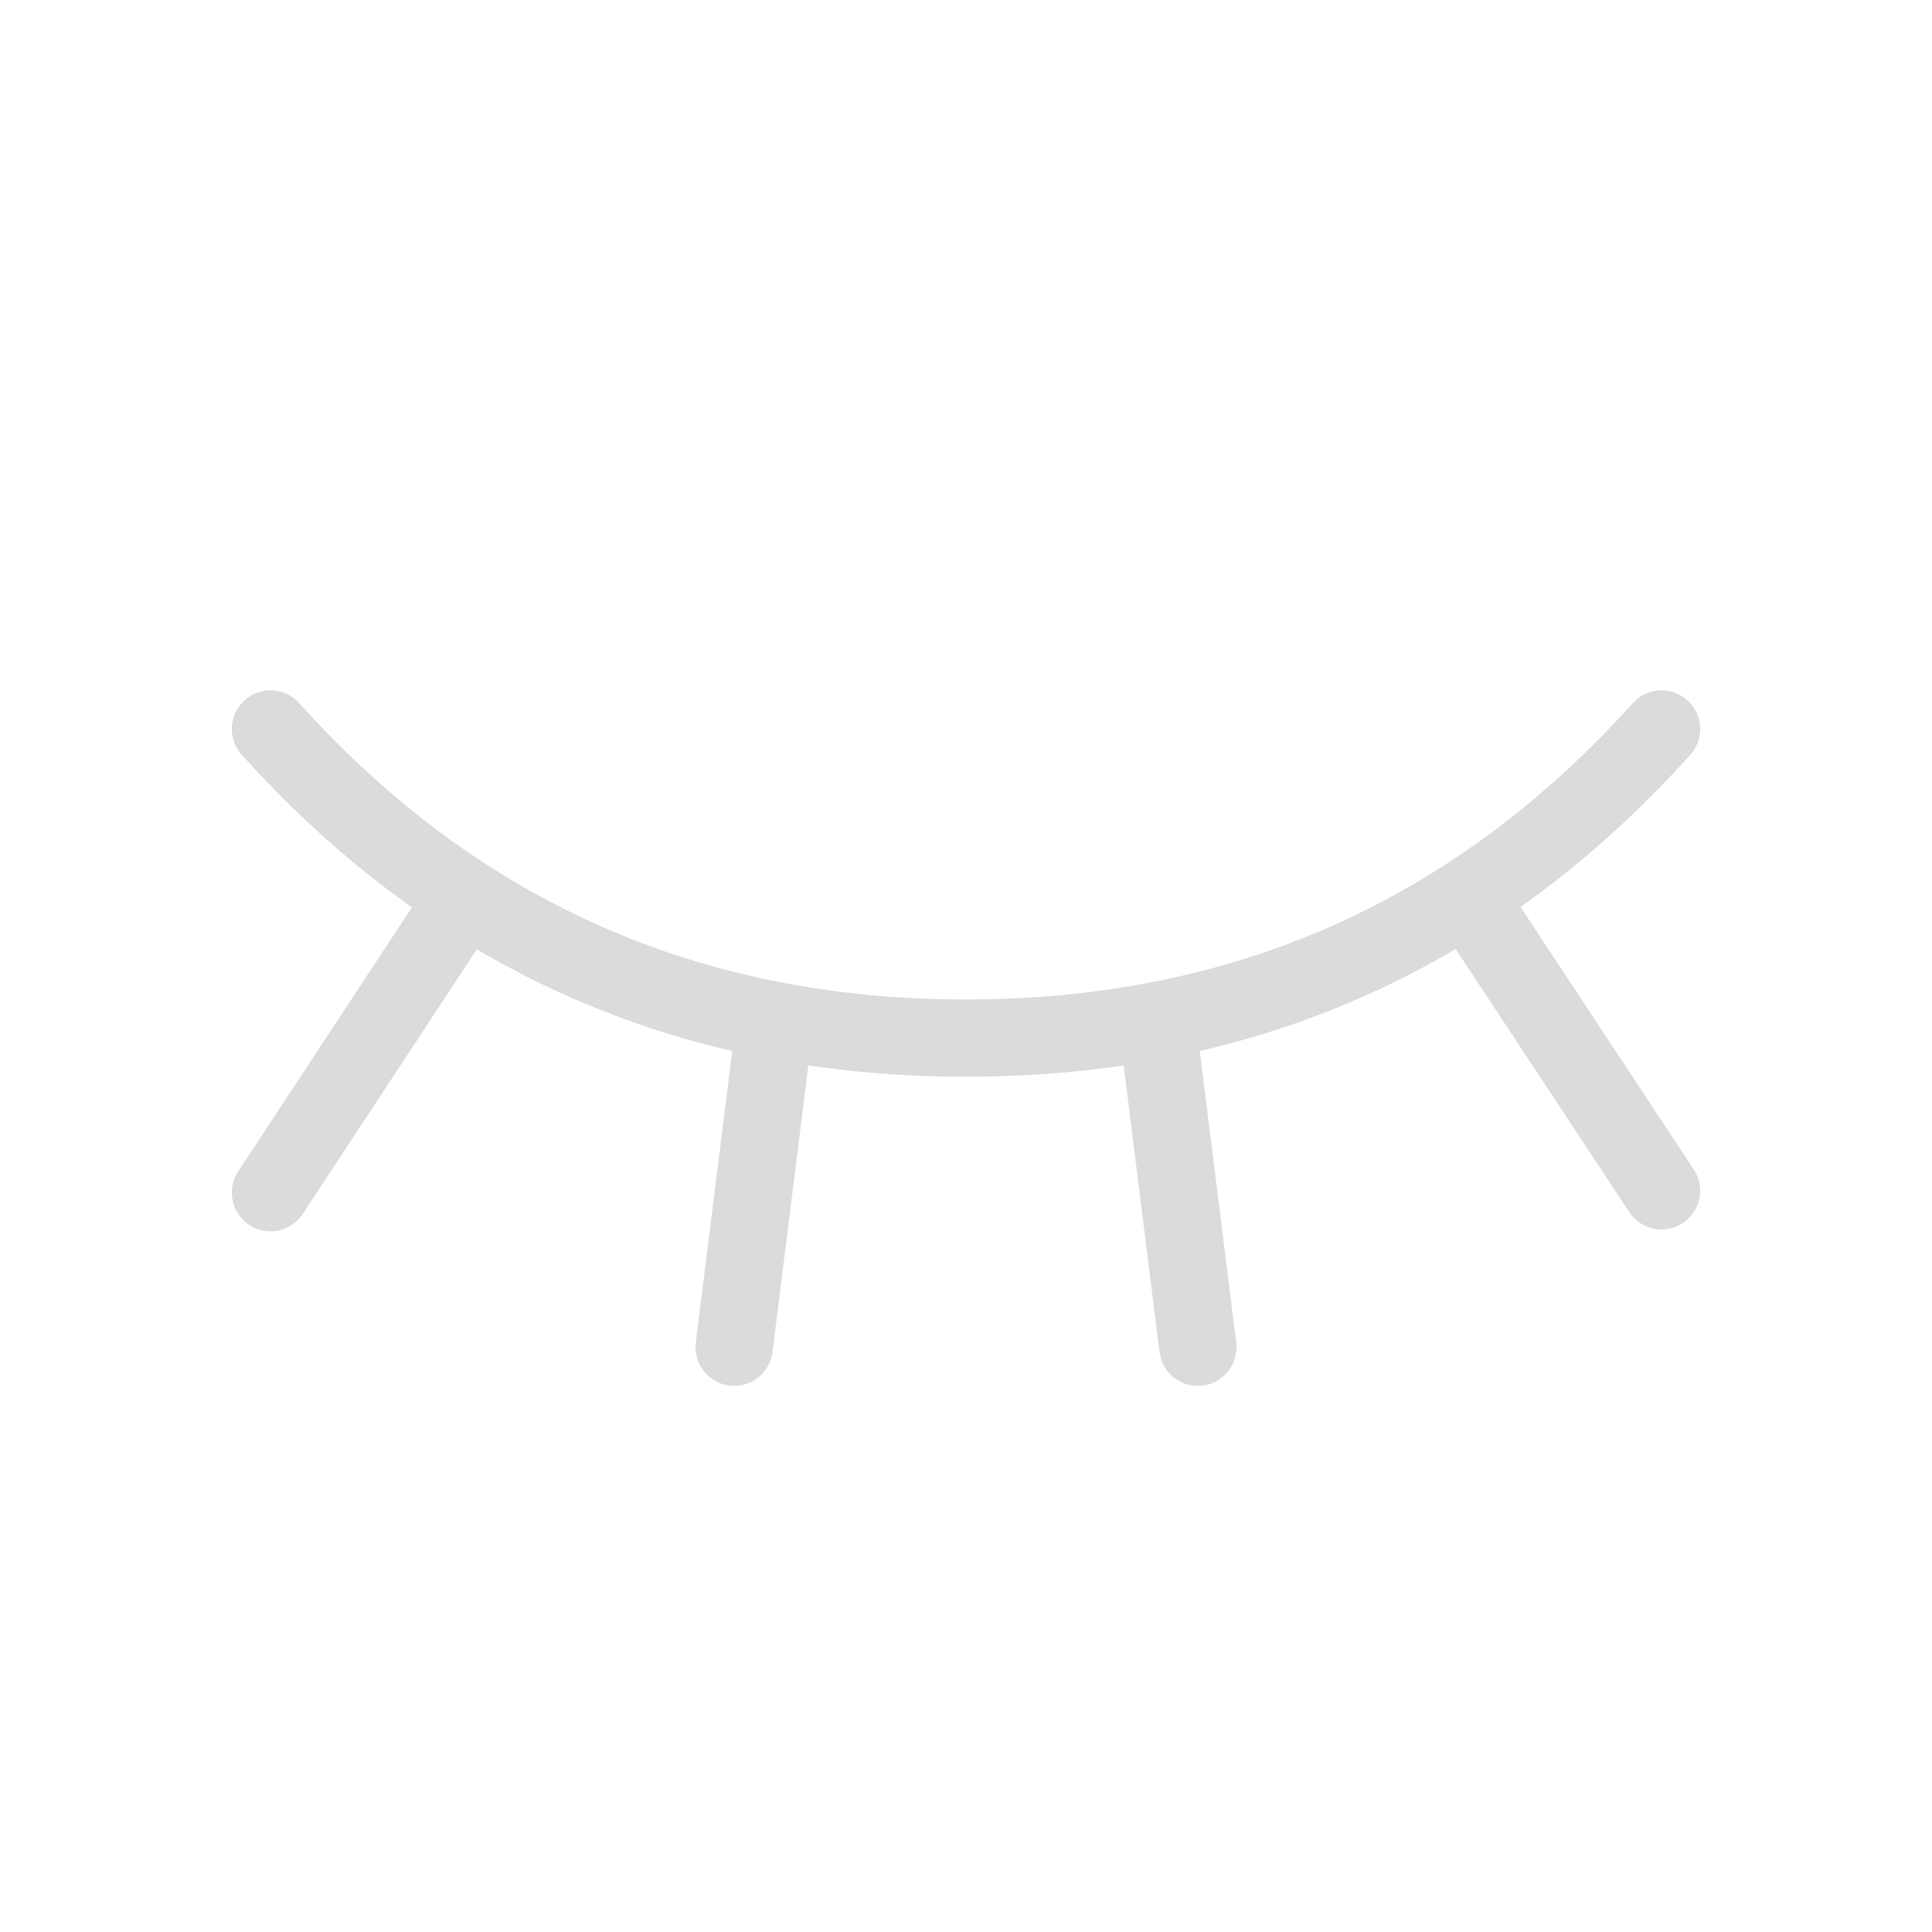 <svg width="25" height="25" viewBox="0 0 25 25" fill="none" xmlns="http://www.w3.org/2000/svg">
<path d="M21.5 9.433C19.1 12.1 16.1 13.433 12.5 13.433C8.9 13.433 5.9 12.1 3.5 9.433" stroke="#DBDBDB" stroke-linecap="round" stroke-linejoin="round"/>
<path d="M3.5 15.433L6 11.633" stroke="#DBDBDB" stroke-linecap="round" stroke-linejoin="round"/>
<path d="M21.5 15.409L19.008 11.633" stroke="#DBDBDB" stroke-linecap="round" stroke-linejoin="round"/>
<path d="M9.5 17.433L10 13.433" stroke="#DBDBDB" stroke-linecap="round" stroke-linejoin="round"/>
<path d="M15.5 17.433L15 13.433" stroke="#DBDBDB" stroke-linecap="round" stroke-linejoin="round"/>
</svg>
